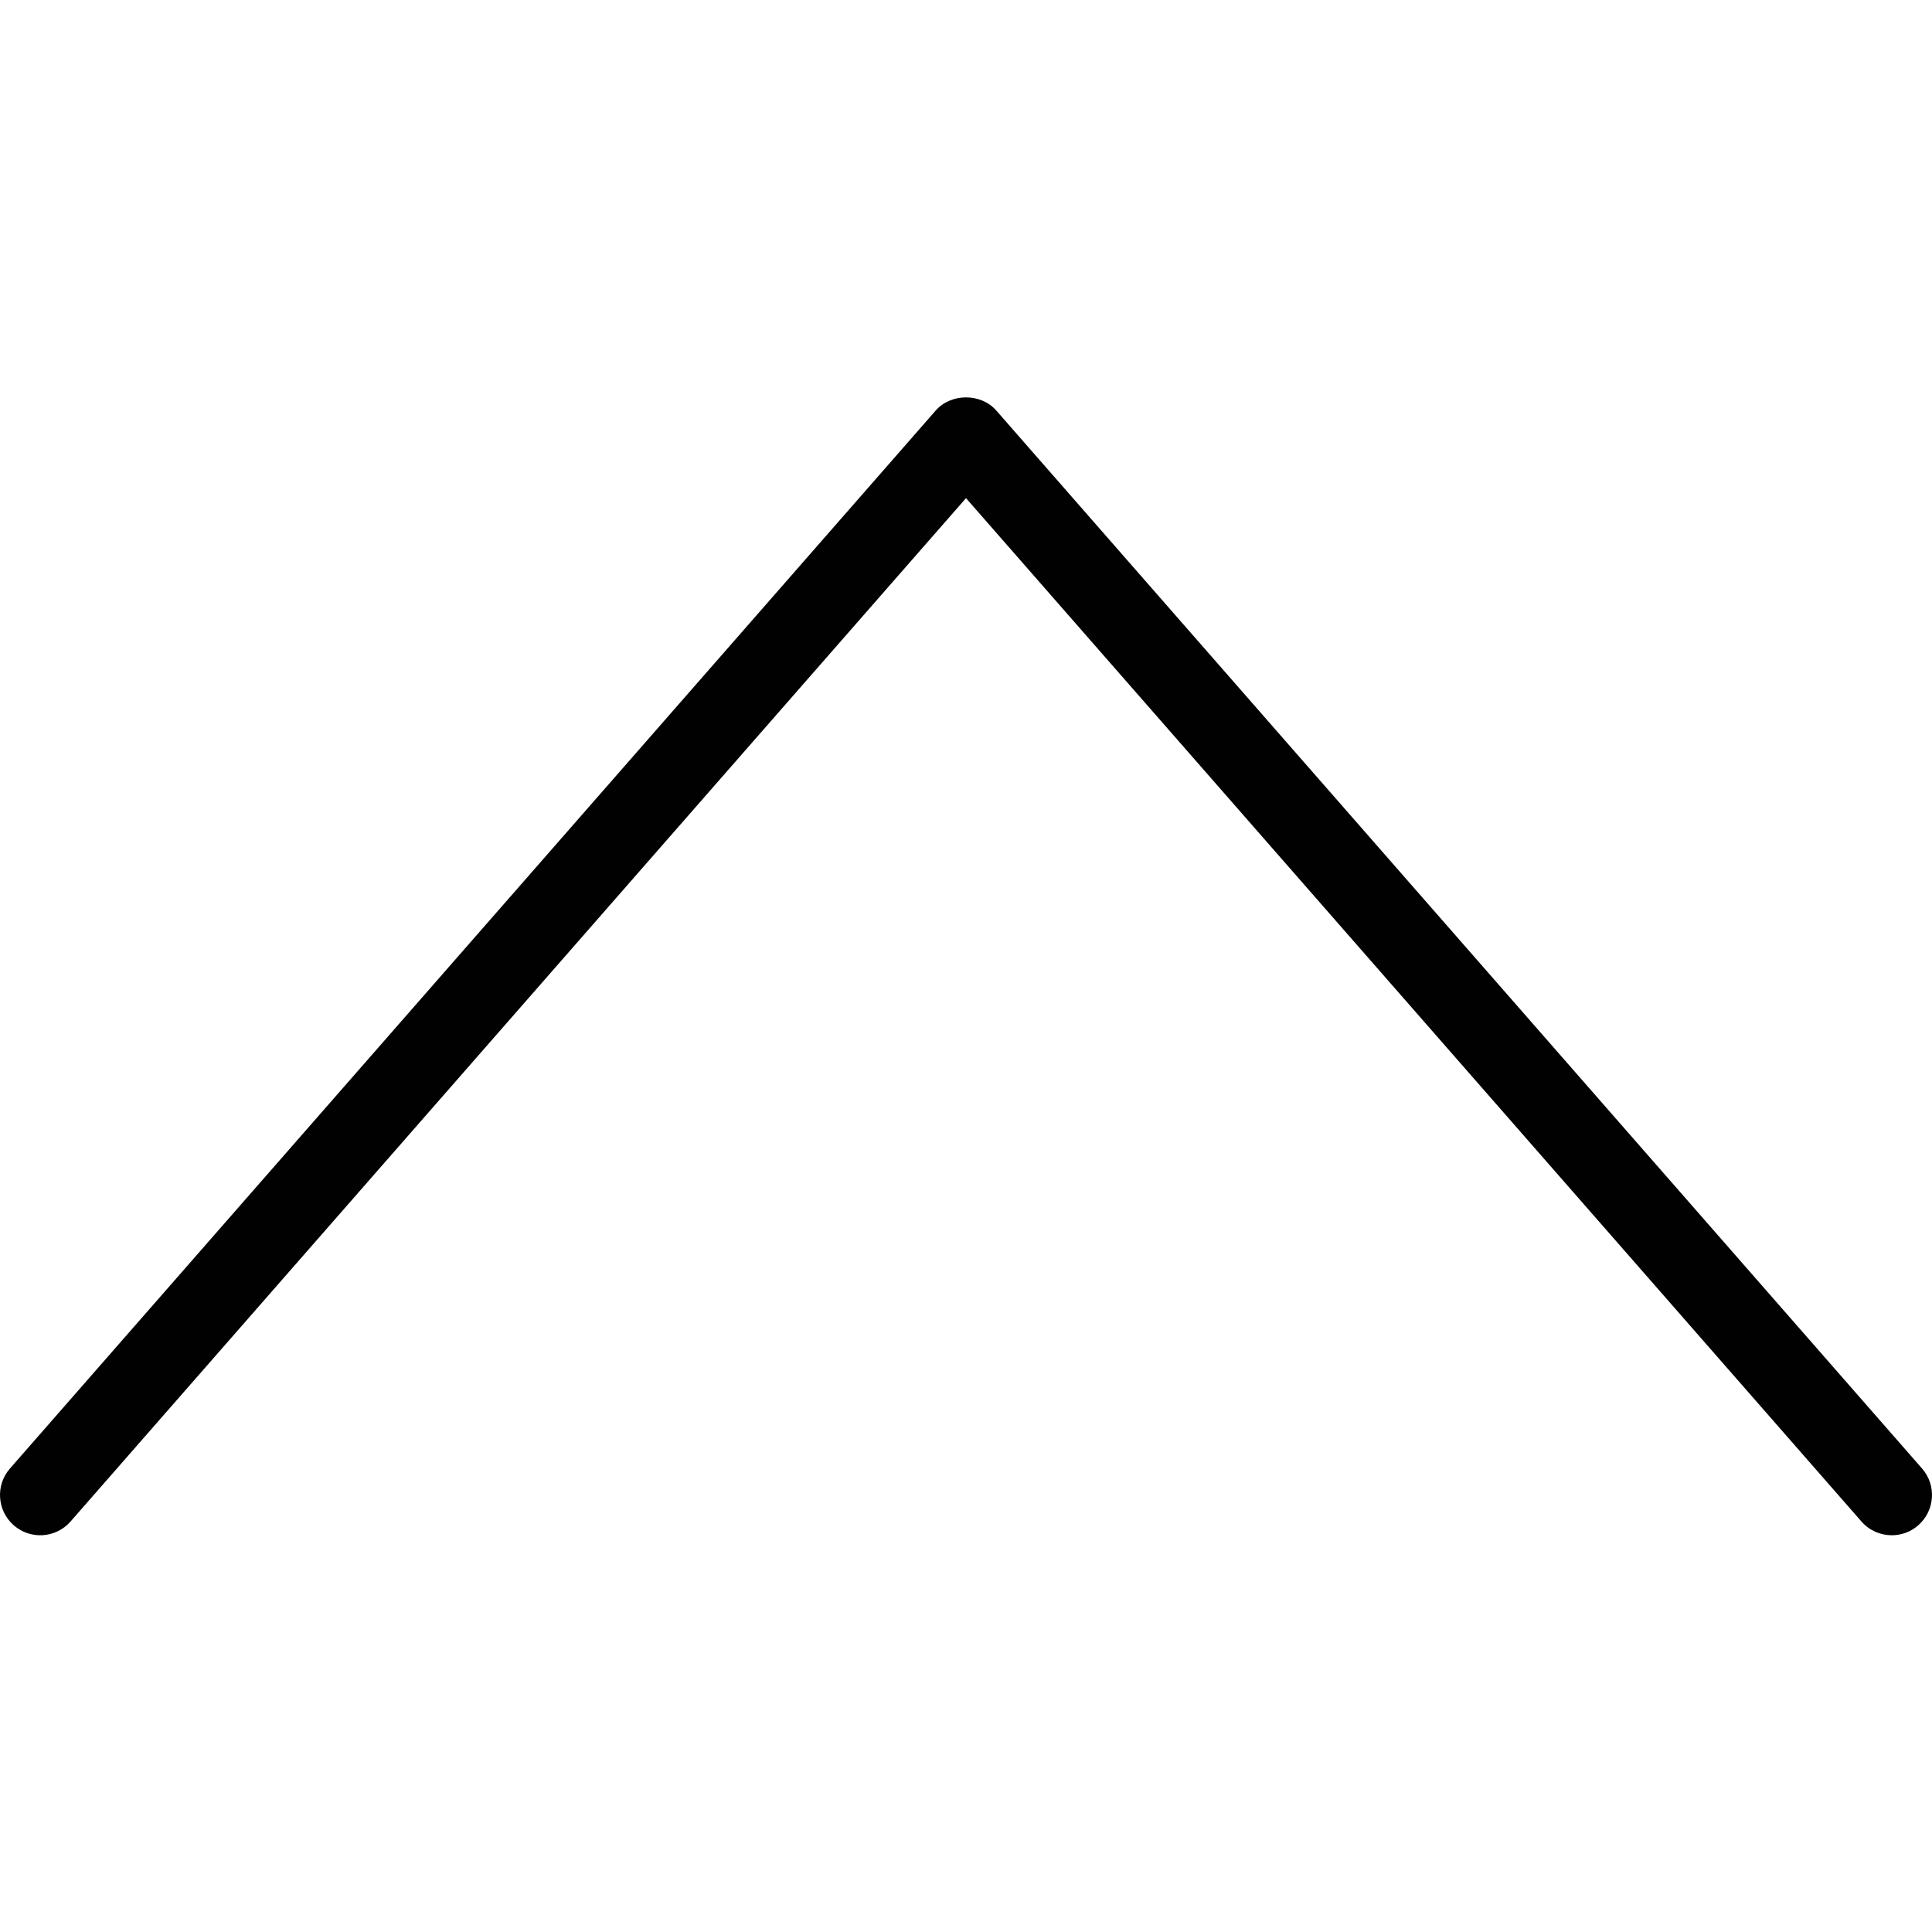 <?xml version="1.0" encoding="utf-8"?>
<!-- Generator: Adobe Illustrator 17.0.0, SVG Export Plug-In . SVG Version: 6.00 Build 0)  -->
<!DOCTYPE svg PUBLIC "-//W3C//DTD SVG 1.1//EN" "http://www.w3.org/Graphics/SVG/1.1/DTD/svg11.dtd">
<svg version="1.1" id="Layer_1" xmlns="http://www.w3.org/2000/svg" xmlns:xlink="http://www.w3.org/1999/xlink" x="0px" y="0px"
	 width="48px" height="48px" viewBox="0 0 48 48" enable-background="new 0 0 48 48" xml:space="preserve">
<path fill="#010101" d="M47.753,36.485l-23-26.285c-0.381-0.436-1.125-0.436-1.506,0l-23,26.285
	c-0.363,0.415-0.321,1.047,0.095,1.411c0.414,0.363,1.046,0.322,1.411-0.095L24,12.376l22.247,25.425
	c0.198,0.227,0.475,0.342,0.753,0.342c0.234,0,0.469-0.081,0.658-0.247C48.074,37.532,48.116,36.9,47.753,36.485z"/>
</svg>
